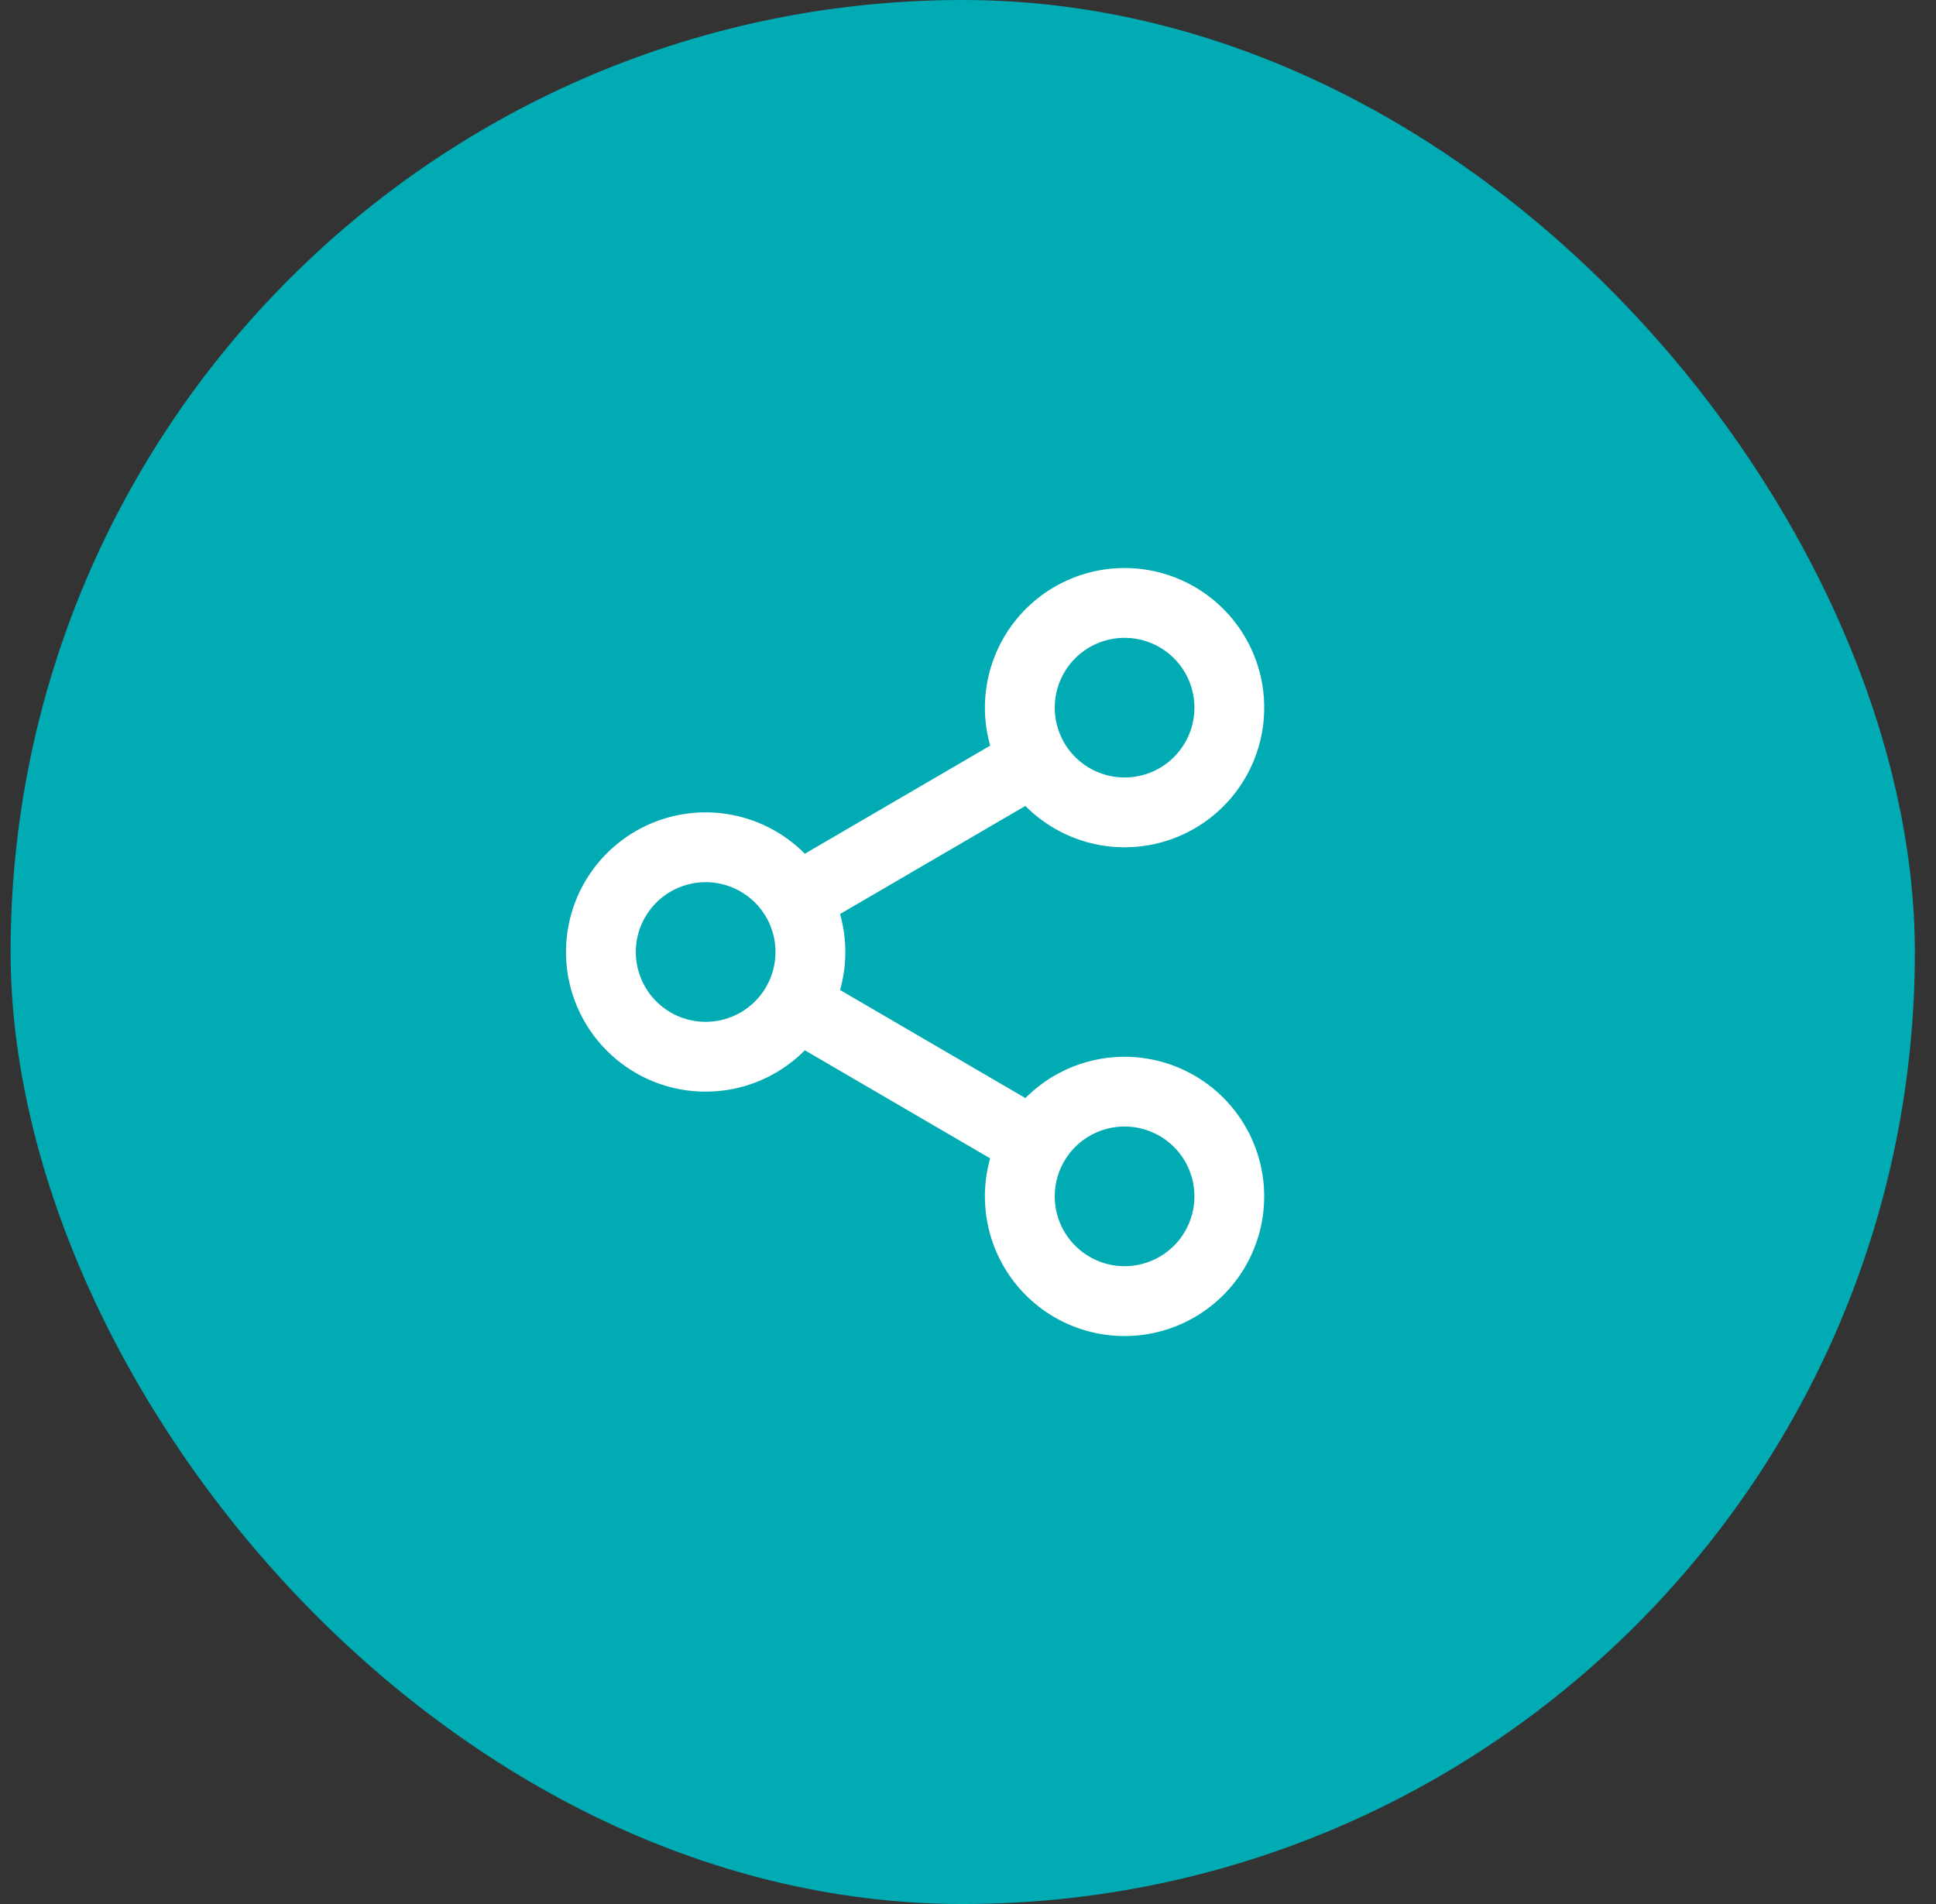 <svg xmlns="http://www.w3.org/2000/svg" width="61" height="60" fill="none"><rect width="100%" height="100%" fill="#333333" stroke="none"/><rect width="60" height="60" x=".334" fill="#00ABB3" rx="30"/><path fill="#fff" fill-rule="evenodd" d="M33.234 22.3a2.2 2.2 0 1 1 4.4 0 2.2 2.2 0 0 1-4.4 0Zm2.2-4.4a4.4 4.4 0 0 0-4.235 5.597l-5.84 3.406a4.4 4.4 0 1 0 0 6.194l5.84 3.406a4.4 4.4 0 1 0 1.11-1.9l-5.84-3.406a4.406 4.406 0 0 0 0-2.394l5.839-3.406a4.4 4.4 0 1 0 3.126-7.497Zm-2.2 19.8a2.2 2.2 0 1 1 4.4 0 2.2 2.2 0 0 1-4.4 0Zm-11-9.9a2.2 2.2 0 1 0 0 4.4 2.2 2.2 0 0 0 0-4.4Z" clip-rule="evenodd"/></svg>